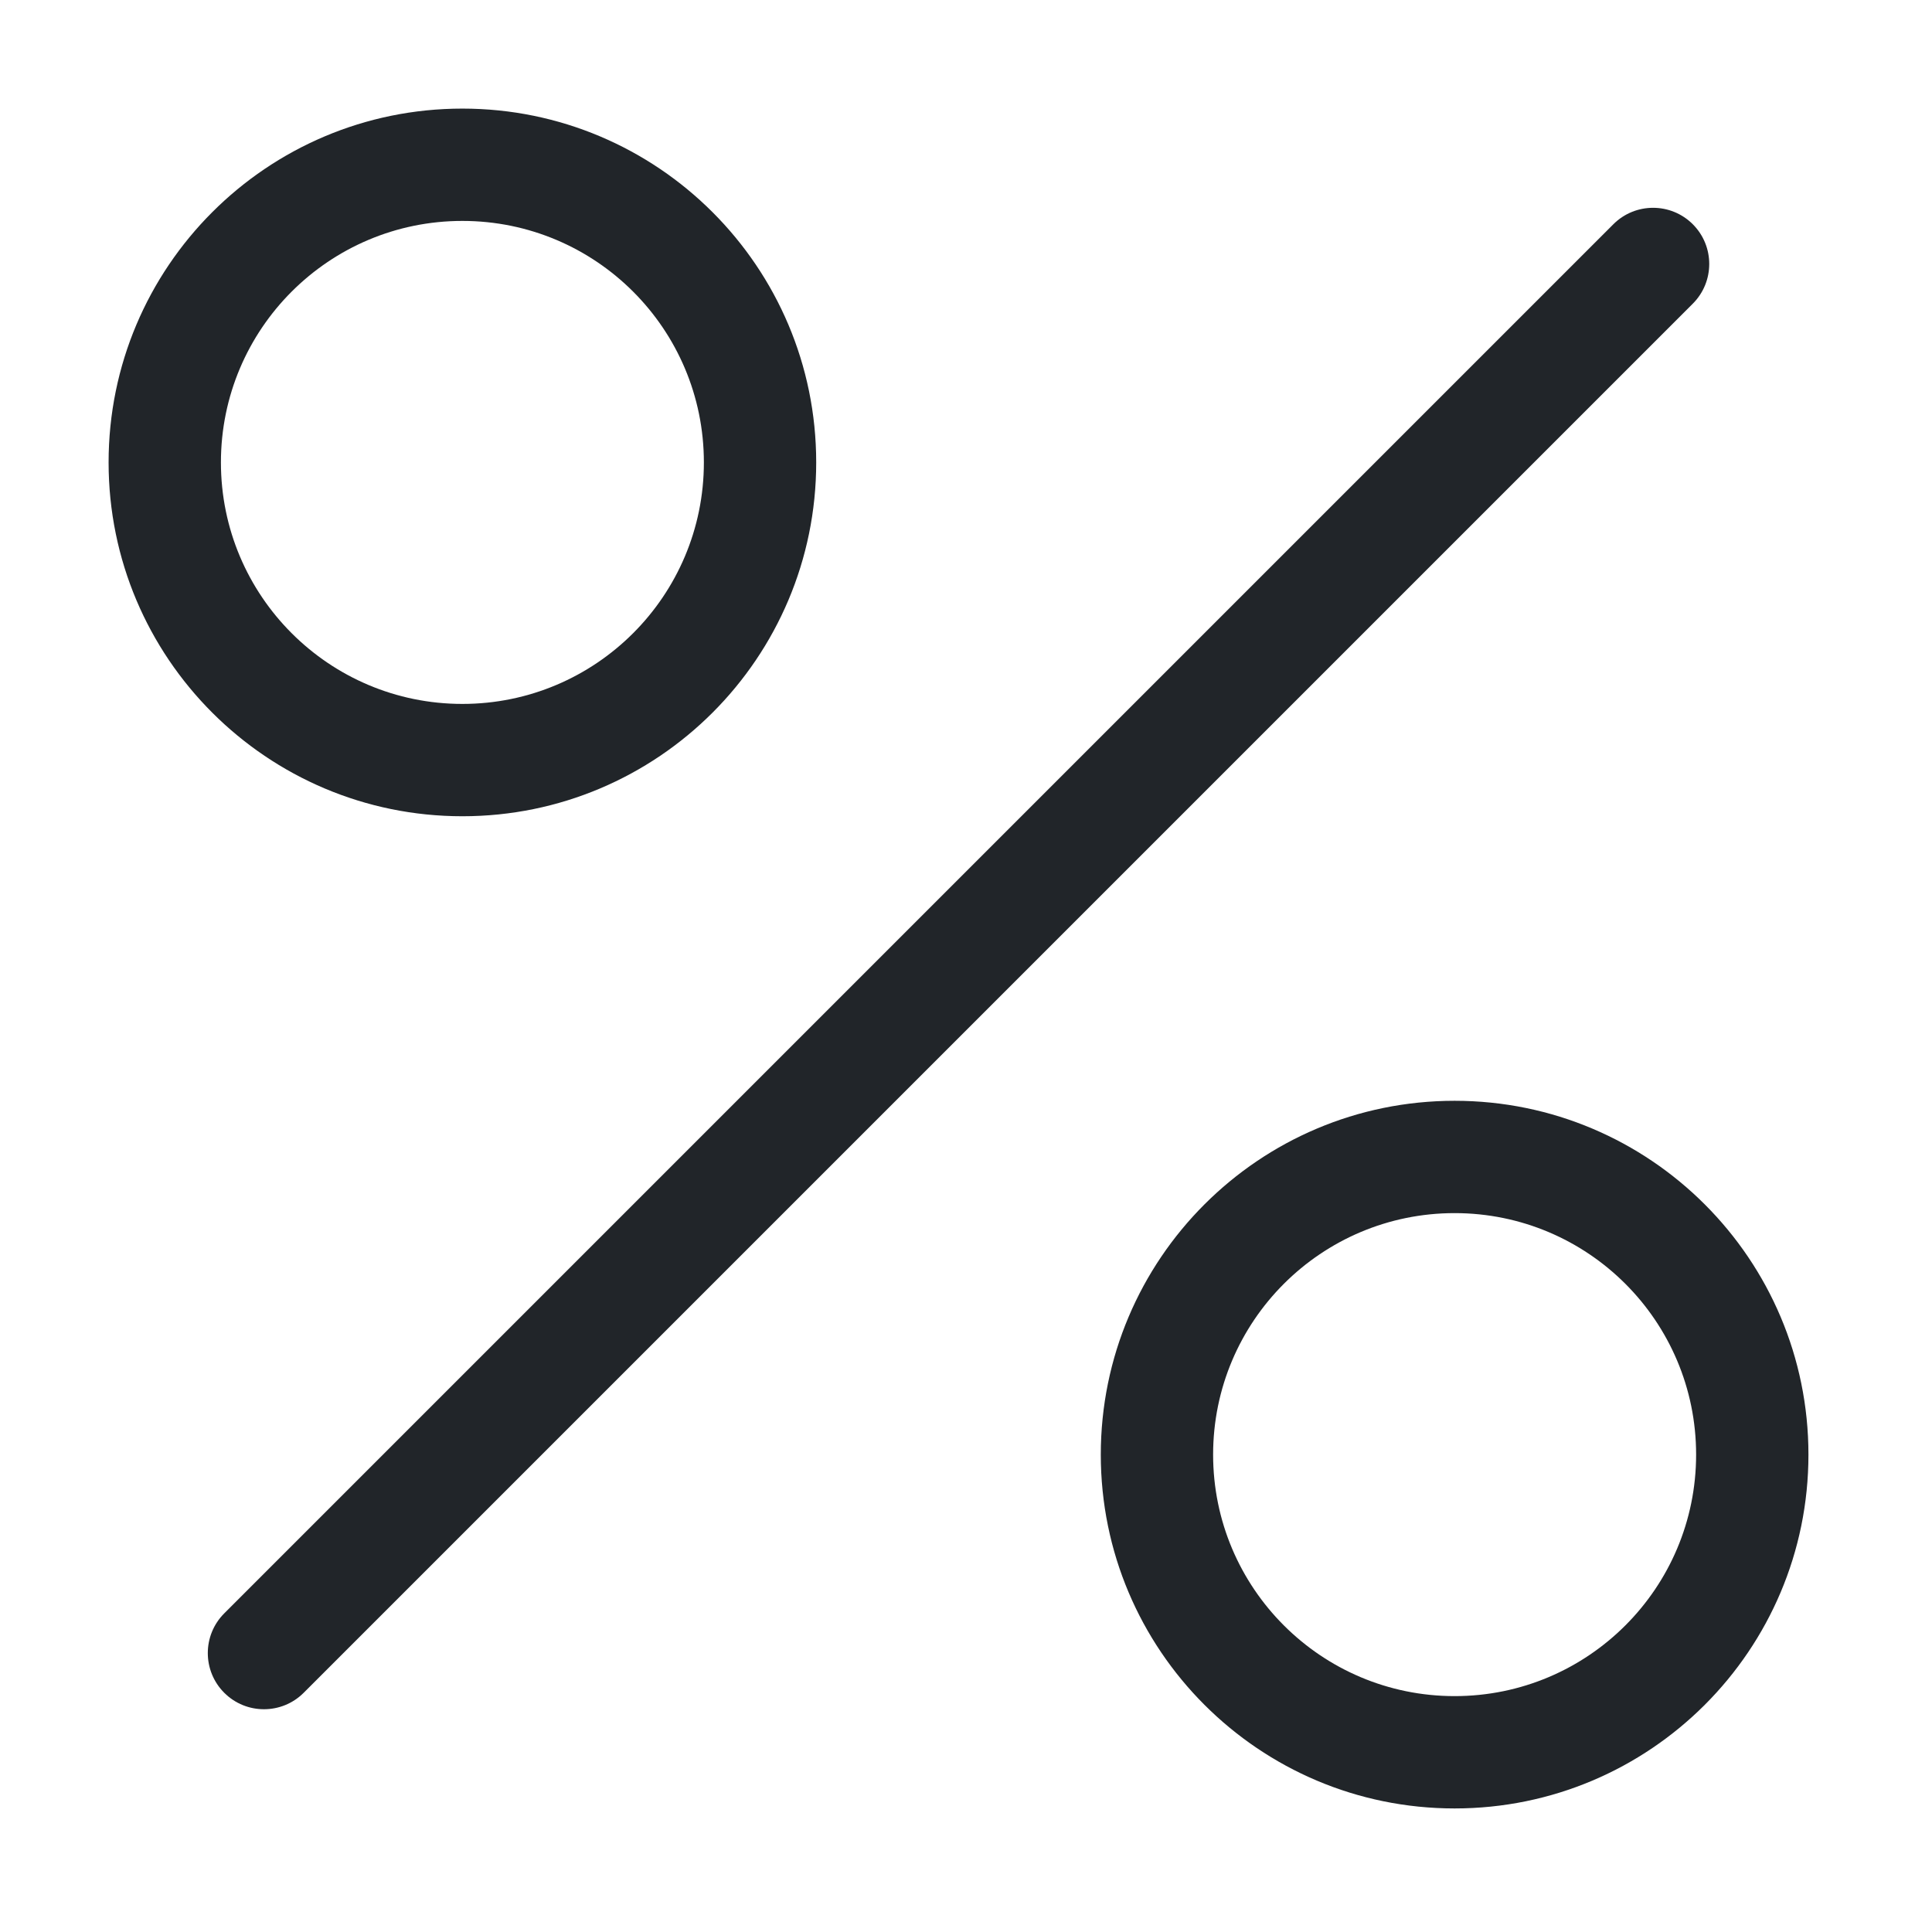 <svg width="43" height="43" viewBox="0 0 43 43" fill="none" xmlns="http://www.w3.org/2000/svg">
<path d="M35.908 4.991C36.396 4.503 37.188 4.503 37.676 4.991C38.164 5.479 38.164 6.271 37.676 6.759L6.759 37.676C6.271 38.164 5.479 38.164 4.991 37.676C4.503 37.188 4.503 36.396 4.991 35.908L35.908 4.991Z" fill="#212529"/>
<path d="M15.666 10.292C15.666 7.323 13.26 4.917 10.291 4.917C7.323 4.917 4.917 7.323 4.917 10.292C4.917 13.26 7.323 15.667 10.291 15.667C13.26 15.667 15.666 13.26 15.666 10.292ZM18.166 10.292C18.166 14.641 14.641 18.167 10.291 18.167C5.942 18.167 2.417 14.641 2.417 10.292C2.417 5.942 5.942 2.417 10.291 2.417C14.641 2.417 18.166 5.942 18.166 10.292Z" fill="#212529"/>
<path d="M37.75 32.375C37.75 29.406 35.344 27 32.375 27C29.406 27 27 29.406 27 32.375C27 35.344 29.406 37.75 32.375 37.75C35.344 37.75 37.75 35.344 37.75 32.375ZM40.25 32.375C40.25 36.724 36.724 40.25 32.375 40.25C28.026 40.25 24.5 36.724 24.5 32.375C24.5 28.026 28.026 24.5 32.375 24.5C36.724 24.5 40.25 28.026 40.25 32.375Z" fill="#212529"/>
</svg>
